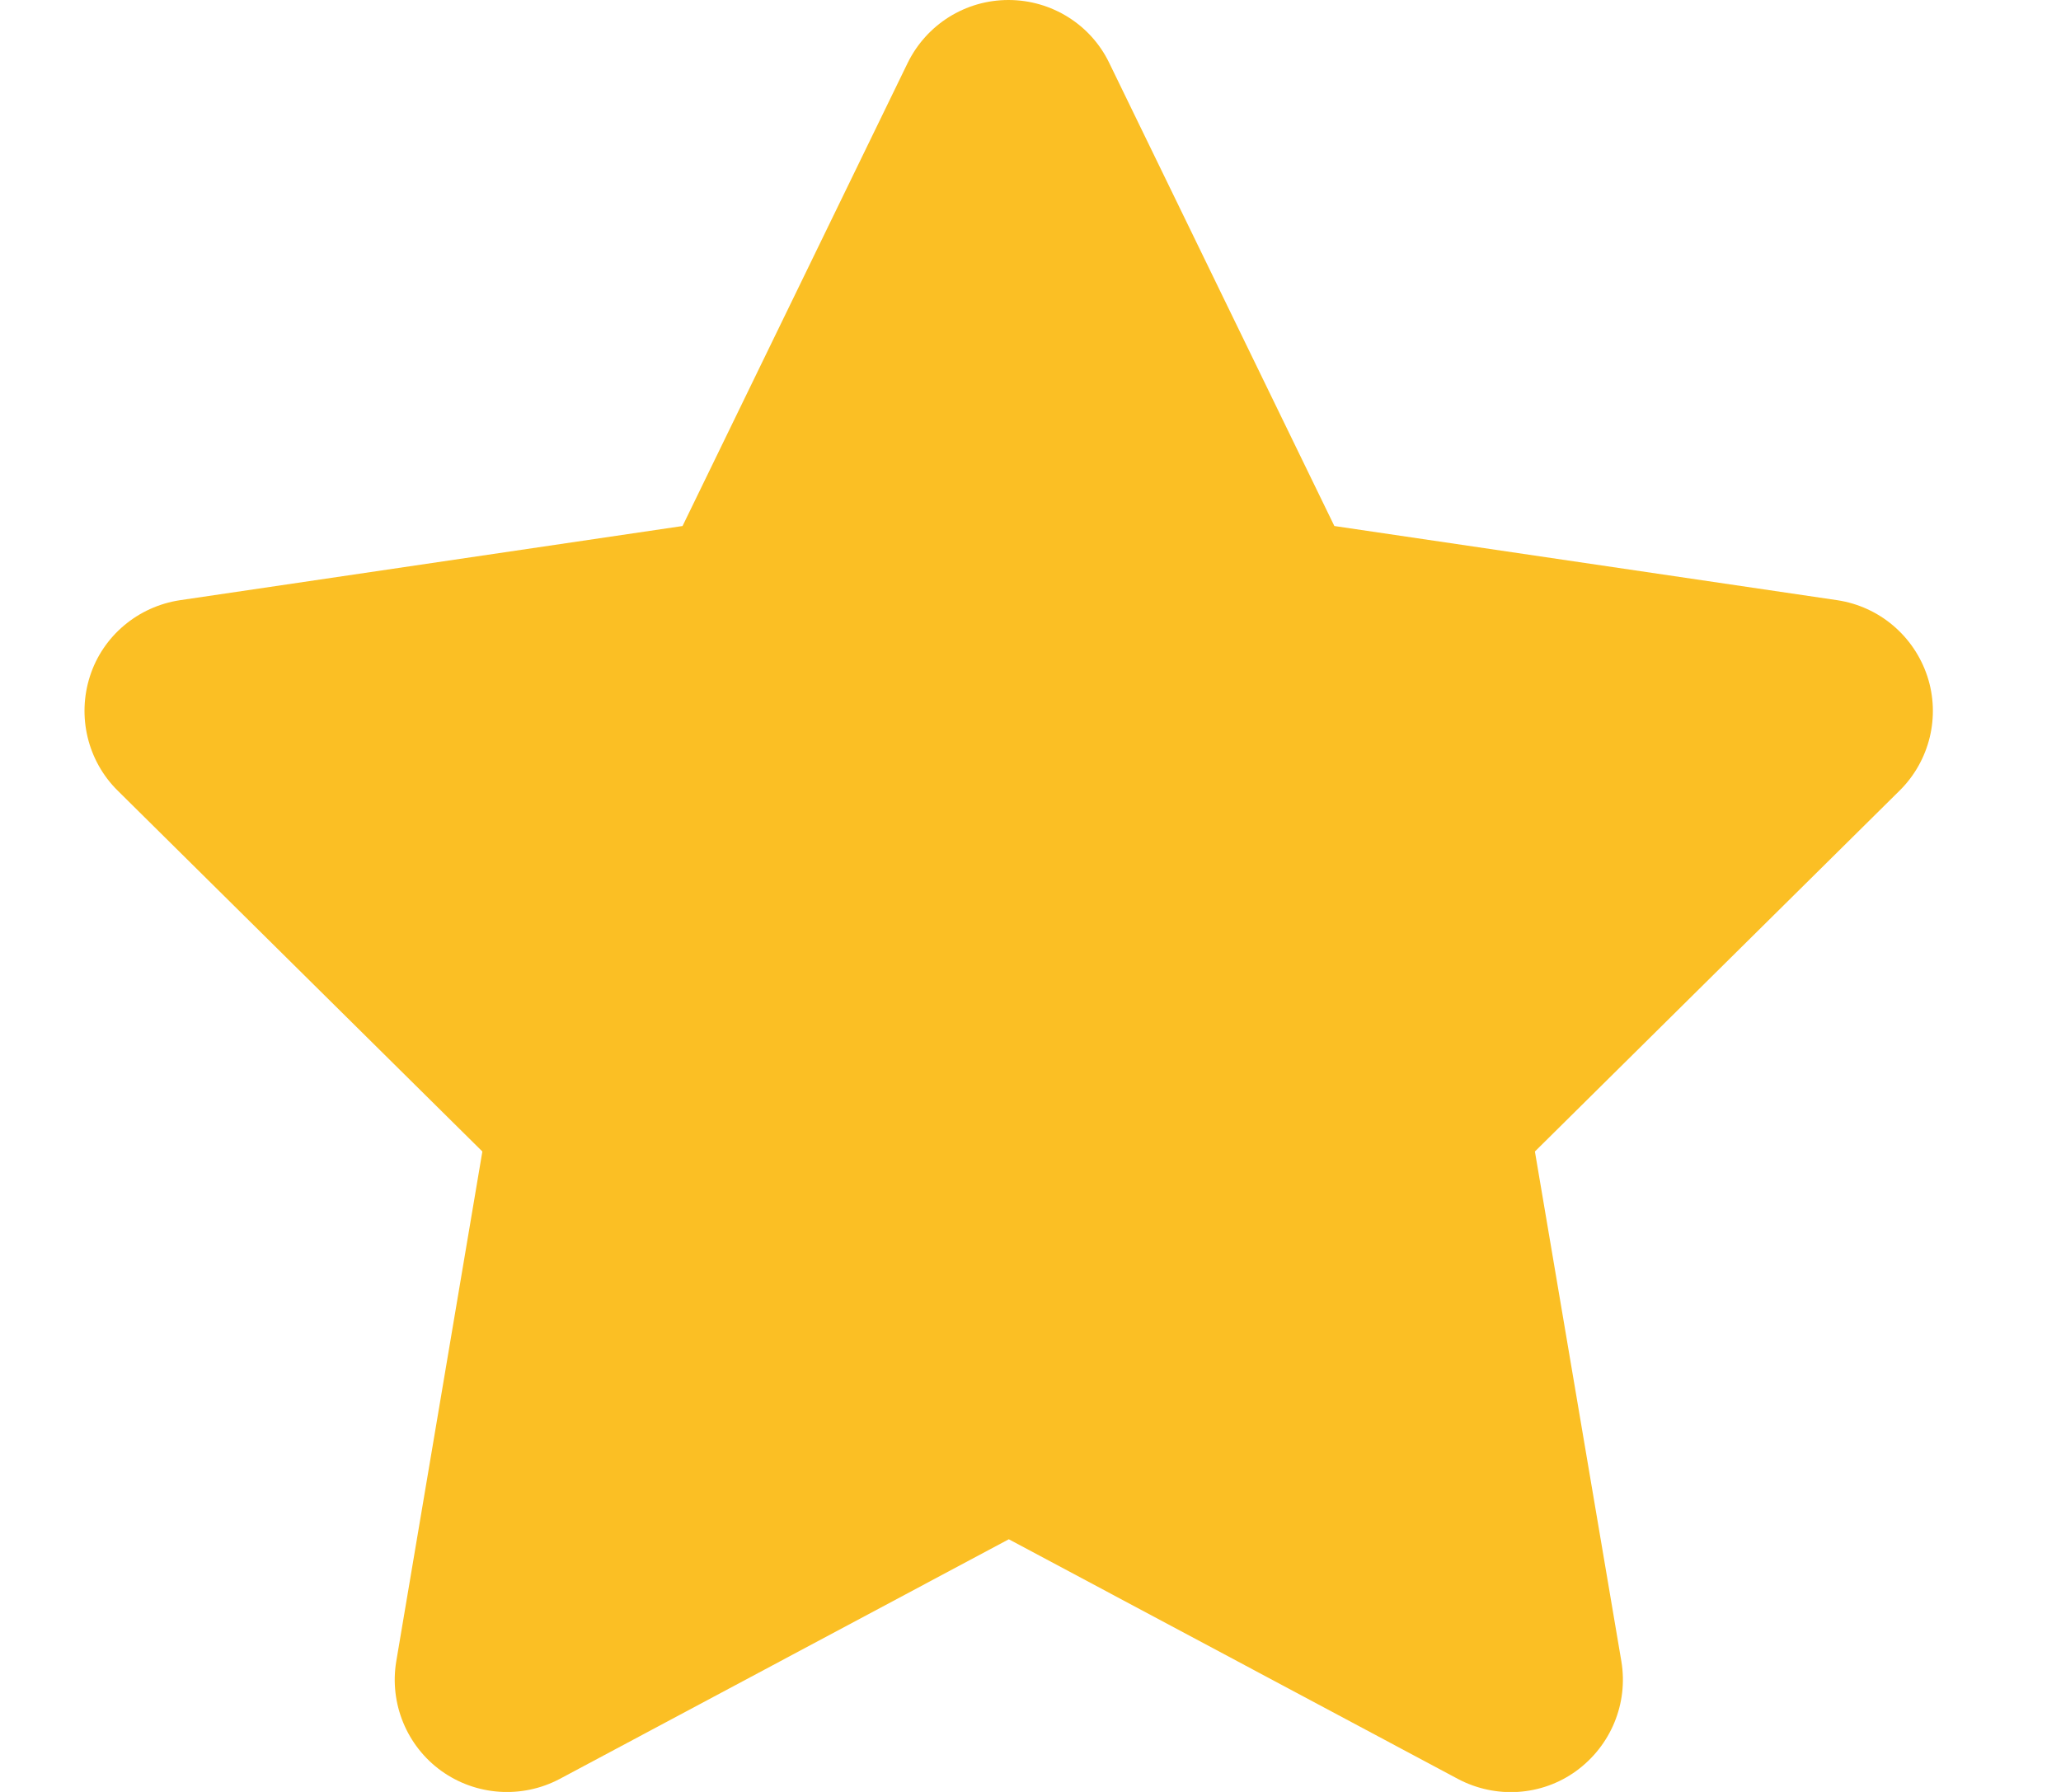 <svg width="23" height="20" viewBox="0 0 23 20" fill="none" xmlns="http://www.w3.org/2000/svg">
<g id="Star" clip-path="url(#clip0_315_927)">
<path id="Vector" d="M12.379 0.703C12.172 0.273 11.734 0 11.254 0C10.773 0 10.34 0.273 10.129 0.703L7.617 5.871L2.008 6.699C1.539 6.77 1.148 7.098 1.004 7.547C0.859 7.996 0.977 8.492 1.313 8.824L5.383 12.852L4.422 18.543C4.344 19.012 4.539 19.488 4.926 19.766C5.313 20.043 5.824 20.078 6.246 19.855L11.258 17.18L16.27 19.855C16.691 20.078 17.203 20.047 17.59 19.766C17.977 19.484 18.172 19.012 18.094 18.543L17.129 12.852L21.199 8.824C21.535 8.492 21.656 7.996 21.508 7.547C21.359 7.098 20.973 6.77 20.504 6.699L14.891 5.871L12.379 0.703Z" fill="#FBBF24"/>
</g>
<defs>
<clipPath id="clip0_315_927">
<rect width="22.5" height="20" fill="white"/>
</clipPath>
</defs>
</svg>
